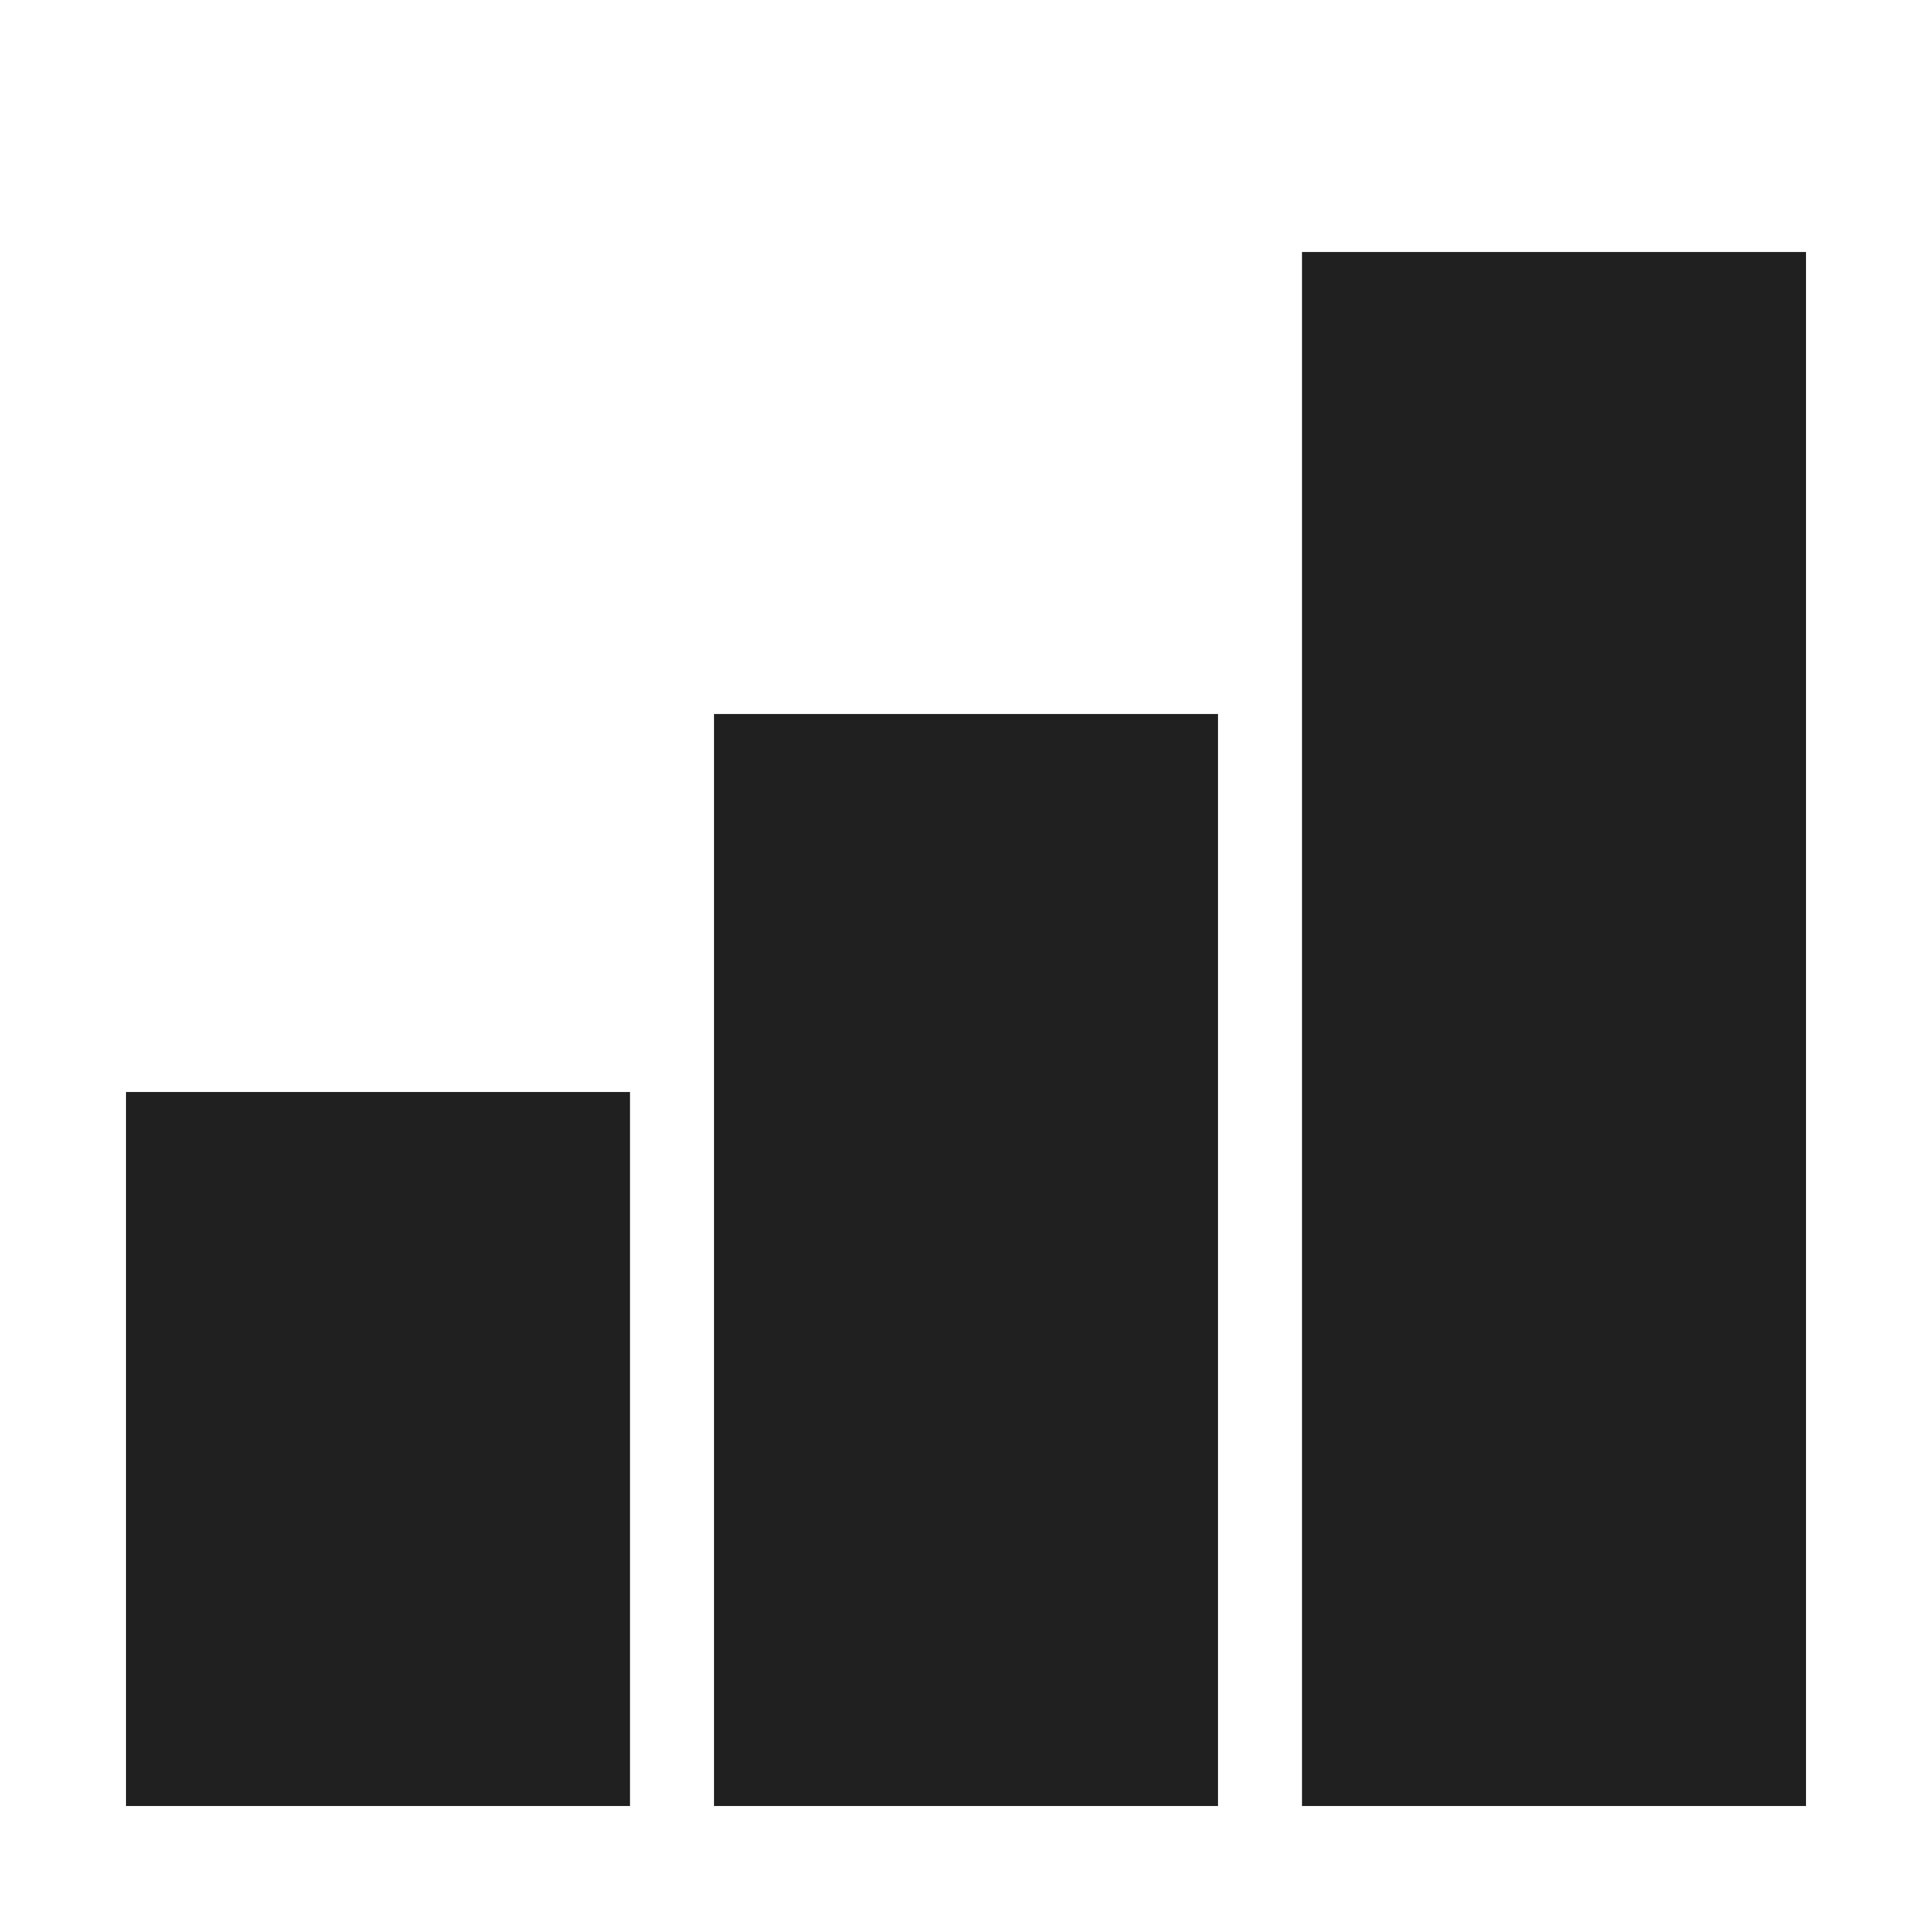 <svg width="46" height="46" viewBox="0 0 46 46" fill="none" xmlns="http://www.w3.org/2000/svg">
<rect x="31" y="6" width="12" height="37" fill="#202020"/>
<rect x="17" y="17" width="12" height="26" fill="#202020"/>
<rect x="3" y="26" width="12" height="17" fill="#202020"/>
</svg>
